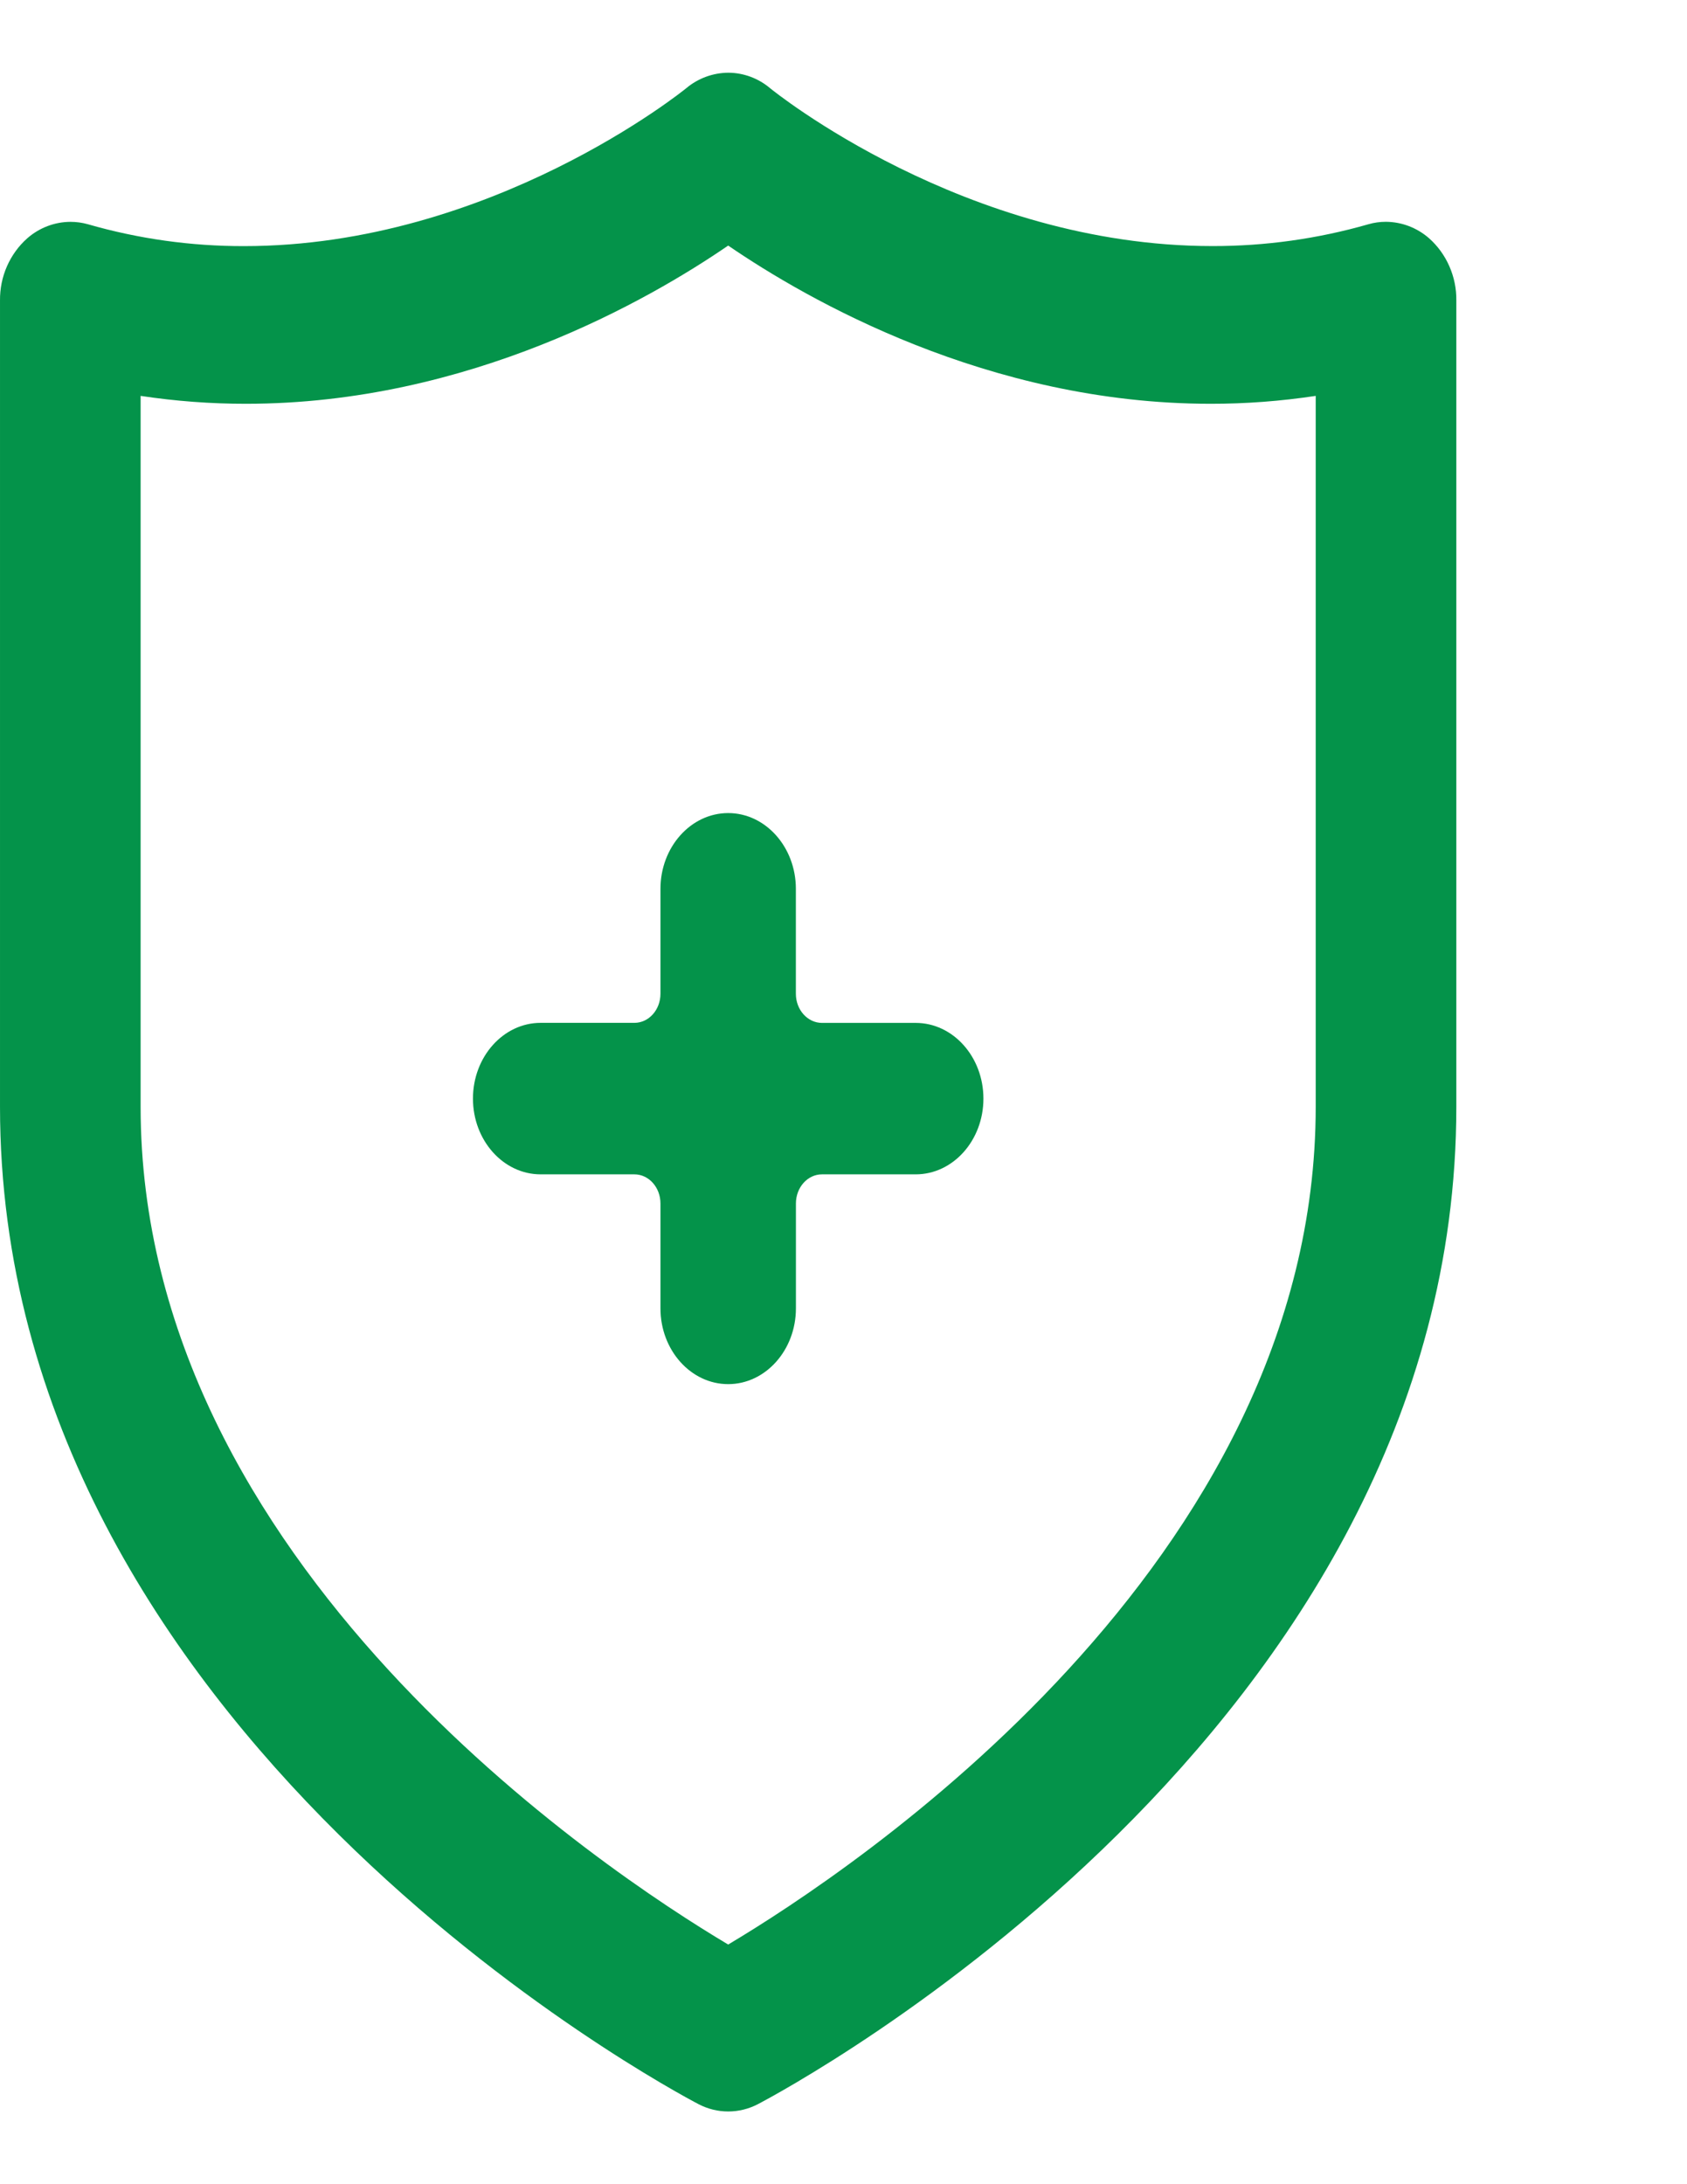 <svg width="34" height="44" viewBox="0 0 34 44" fill="none" xmlns="http://www.w3.org/2000/svg">
<path d="M18.455 20.606C19.208 20.606 19.82 21.29 19.82 22.131C19.82 22.973 19.208 23.657 18.455 23.657H16.566C16.276 23.657 16.041 23.92 16.041 24.244V26.357C16.041 27.198 15.428 27.883 14.676 27.883C13.923 27.883 13.311 27.198 13.311 26.357V24.244C13.311 23.92 13.076 23.657 12.786 23.657H10.896C10.144 23.657 9.532 22.973 9.532 22.131C9.532 21.289 10.144 20.605 10.896 20.605H12.786C13.076 20.605 13.311 20.343 13.311 20.018V17.905C13.311 17.064 13.924 16.379 14.676 16.379C15.428 16.379 16.04 17.064 16.04 17.905V20.018C16.04 20.343 16.276 20.606 16.566 20.606H18.455Z" fill="#04934A"/>
<path d="M28.803 4.801C28.977 4.956 29.117 5.149 29.211 5.365C29.306 5.581 29.354 5.816 29.351 6.052V22.295C29.351 34.893 15.85 42.086 15.276 42.387C15.091 42.484 14.885 42.535 14.676 42.535C14.468 42.535 14.262 42.484 14.077 42.387C13.502 42.086 9.08378e-05 34.893 9.08378e-05 22.295V6.052C-0.002 5.815 0.045 5.581 0.14 5.365C0.235 5.149 0.374 4.956 0.549 4.801C0.792 4.588 1.101 4.47 1.421 4.469C1.539 4.469 1.656 4.485 1.77 4.517C2.794 4.812 3.854 4.96 4.918 4.958C9.902 4.958 13.787 1.813 13.833 1.775C14.071 1.576 14.37 1.467 14.678 1.465C14.986 1.466 15.285 1.577 15.522 1.778C15.566 1.815 19.445 4.957 24.433 4.957C25.497 4.959 26.557 4.811 27.581 4.517C27.695 4.484 27.813 4.468 27.931 4.468C28.251 4.47 28.56 4.588 28.803 4.801ZM26.517 22.295V7.975C25.815 8.081 25.107 8.135 24.397 8.134C19.911 8.134 16.262 6.033 14.676 4.947C13.092 6.033 9.451 8.134 4.959 8.134C4.248 8.135 3.537 8.081 2.834 7.975V22.295C2.834 31.508 12.188 37.691 14.676 39.172C17.164 37.691 26.517 31.508 26.517 22.295Z" fill="#04934A"/>
</svg>
